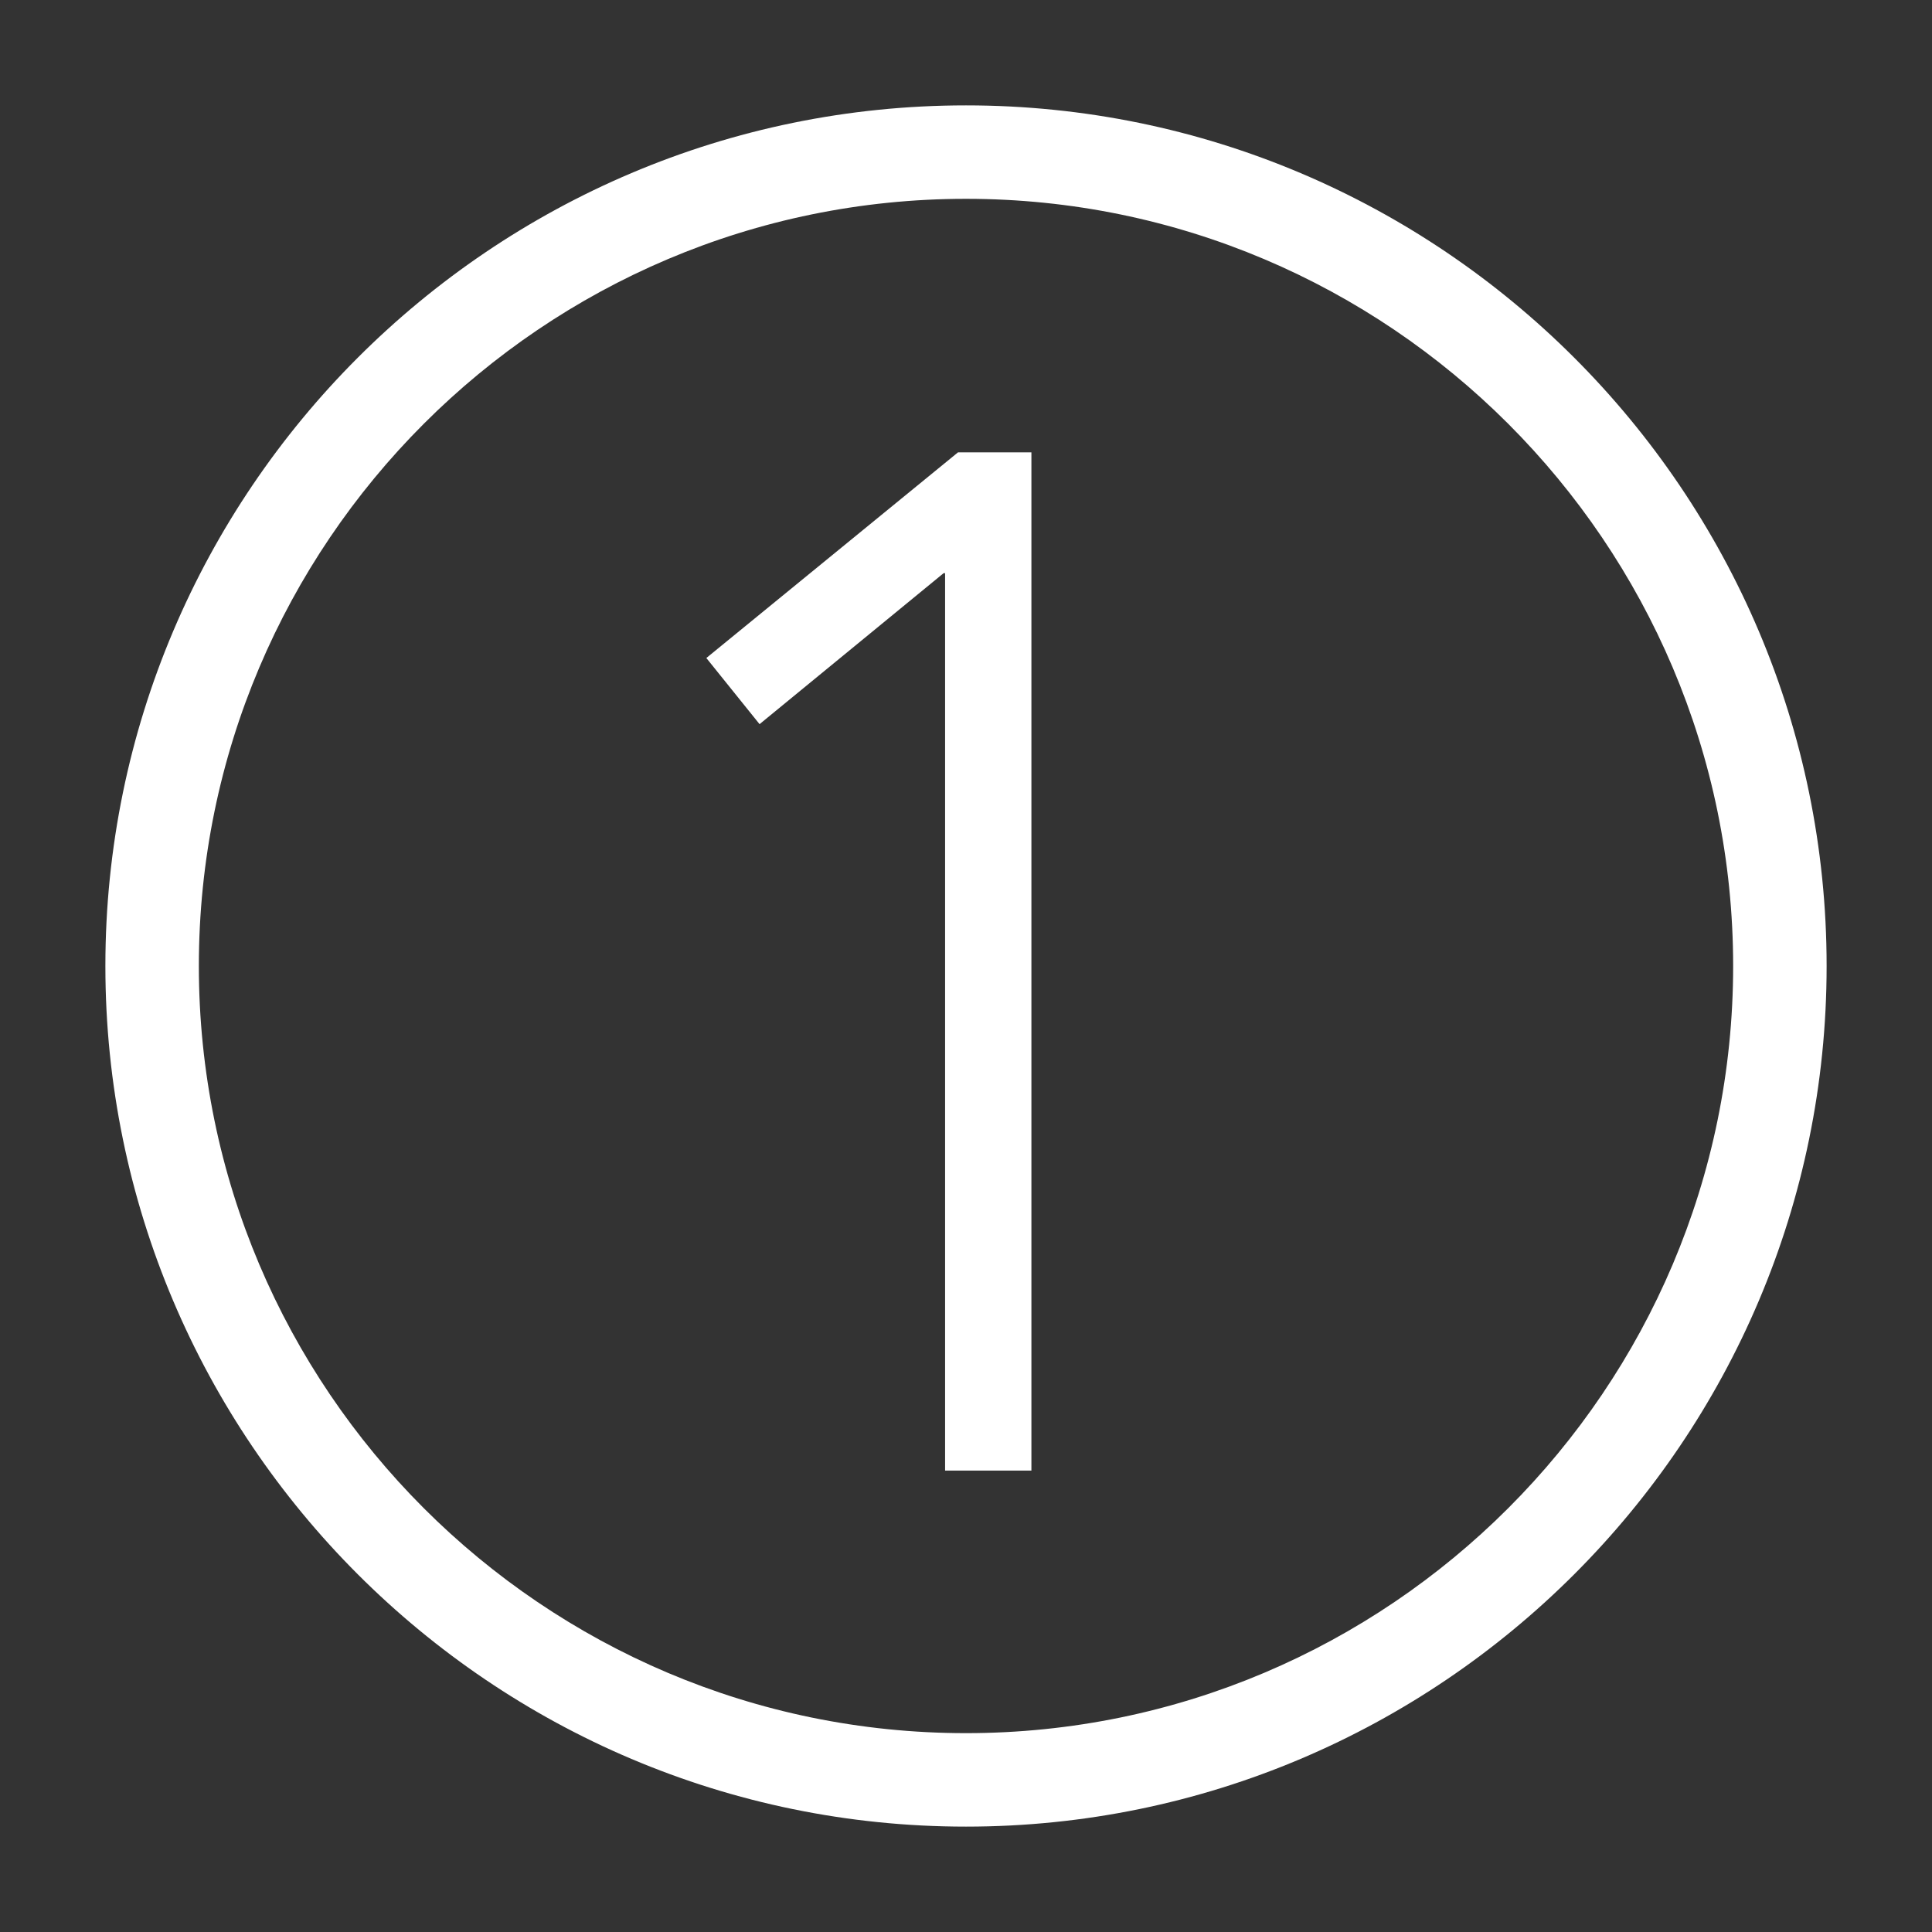 <?xml version="1.0" encoding="utf-8"?>
<!-- Generator: Adobe Illustrator 16.0.0, SVG Export Plug-In . SVG Version: 6.00 Build 0)  -->
<!DOCTYPE svg PUBLIC "-//W3C//DTD SVG 1.1//EN" "http://www.w3.org/Graphics/SVG/1.1/DTD/svg11.dtd">
<svg version="1.1" id="Vrstva_1" xmlns="http://www.w3.org/2000/svg" xmlns:xlink="http://www.w3.org/1999/xlink" x="0px" y="0px"
	 width="55px" height="55px" viewBox="0 0 55 55" enable-background="new 0 0 55 55" xml:space="preserve">
<rect x="0" y="0" width="55" height="55" fill="#333333" stroke="none"/>
<g>
	<path fill="#FFFFFF" d="M27.5,52C13.991,52,3,41.009,3,27.5C3,13.99,13.991,3,27.5,3C41.009,3,52,13.99,52,27.5
		C52,41.009,41.009,52,27.5,52z M27.5,5.66c-12.042,0-21.839,9.797-21.839,21.84c0,12.042,9.797,21.839,21.839,21.839
		c12.042,0,21.839-9.797,21.839-21.839C49.339,15.457,39.542,5.66,27.5,5.66z"/>
</g>
<g>
	<path fill="#FFFFFF" d="M26.905,16.316h-0.041l-5.241,4.299l-1.515-1.883l7.165-5.855h2.089v28.988h-2.457V16.316z"/>
</g>
</svg>
